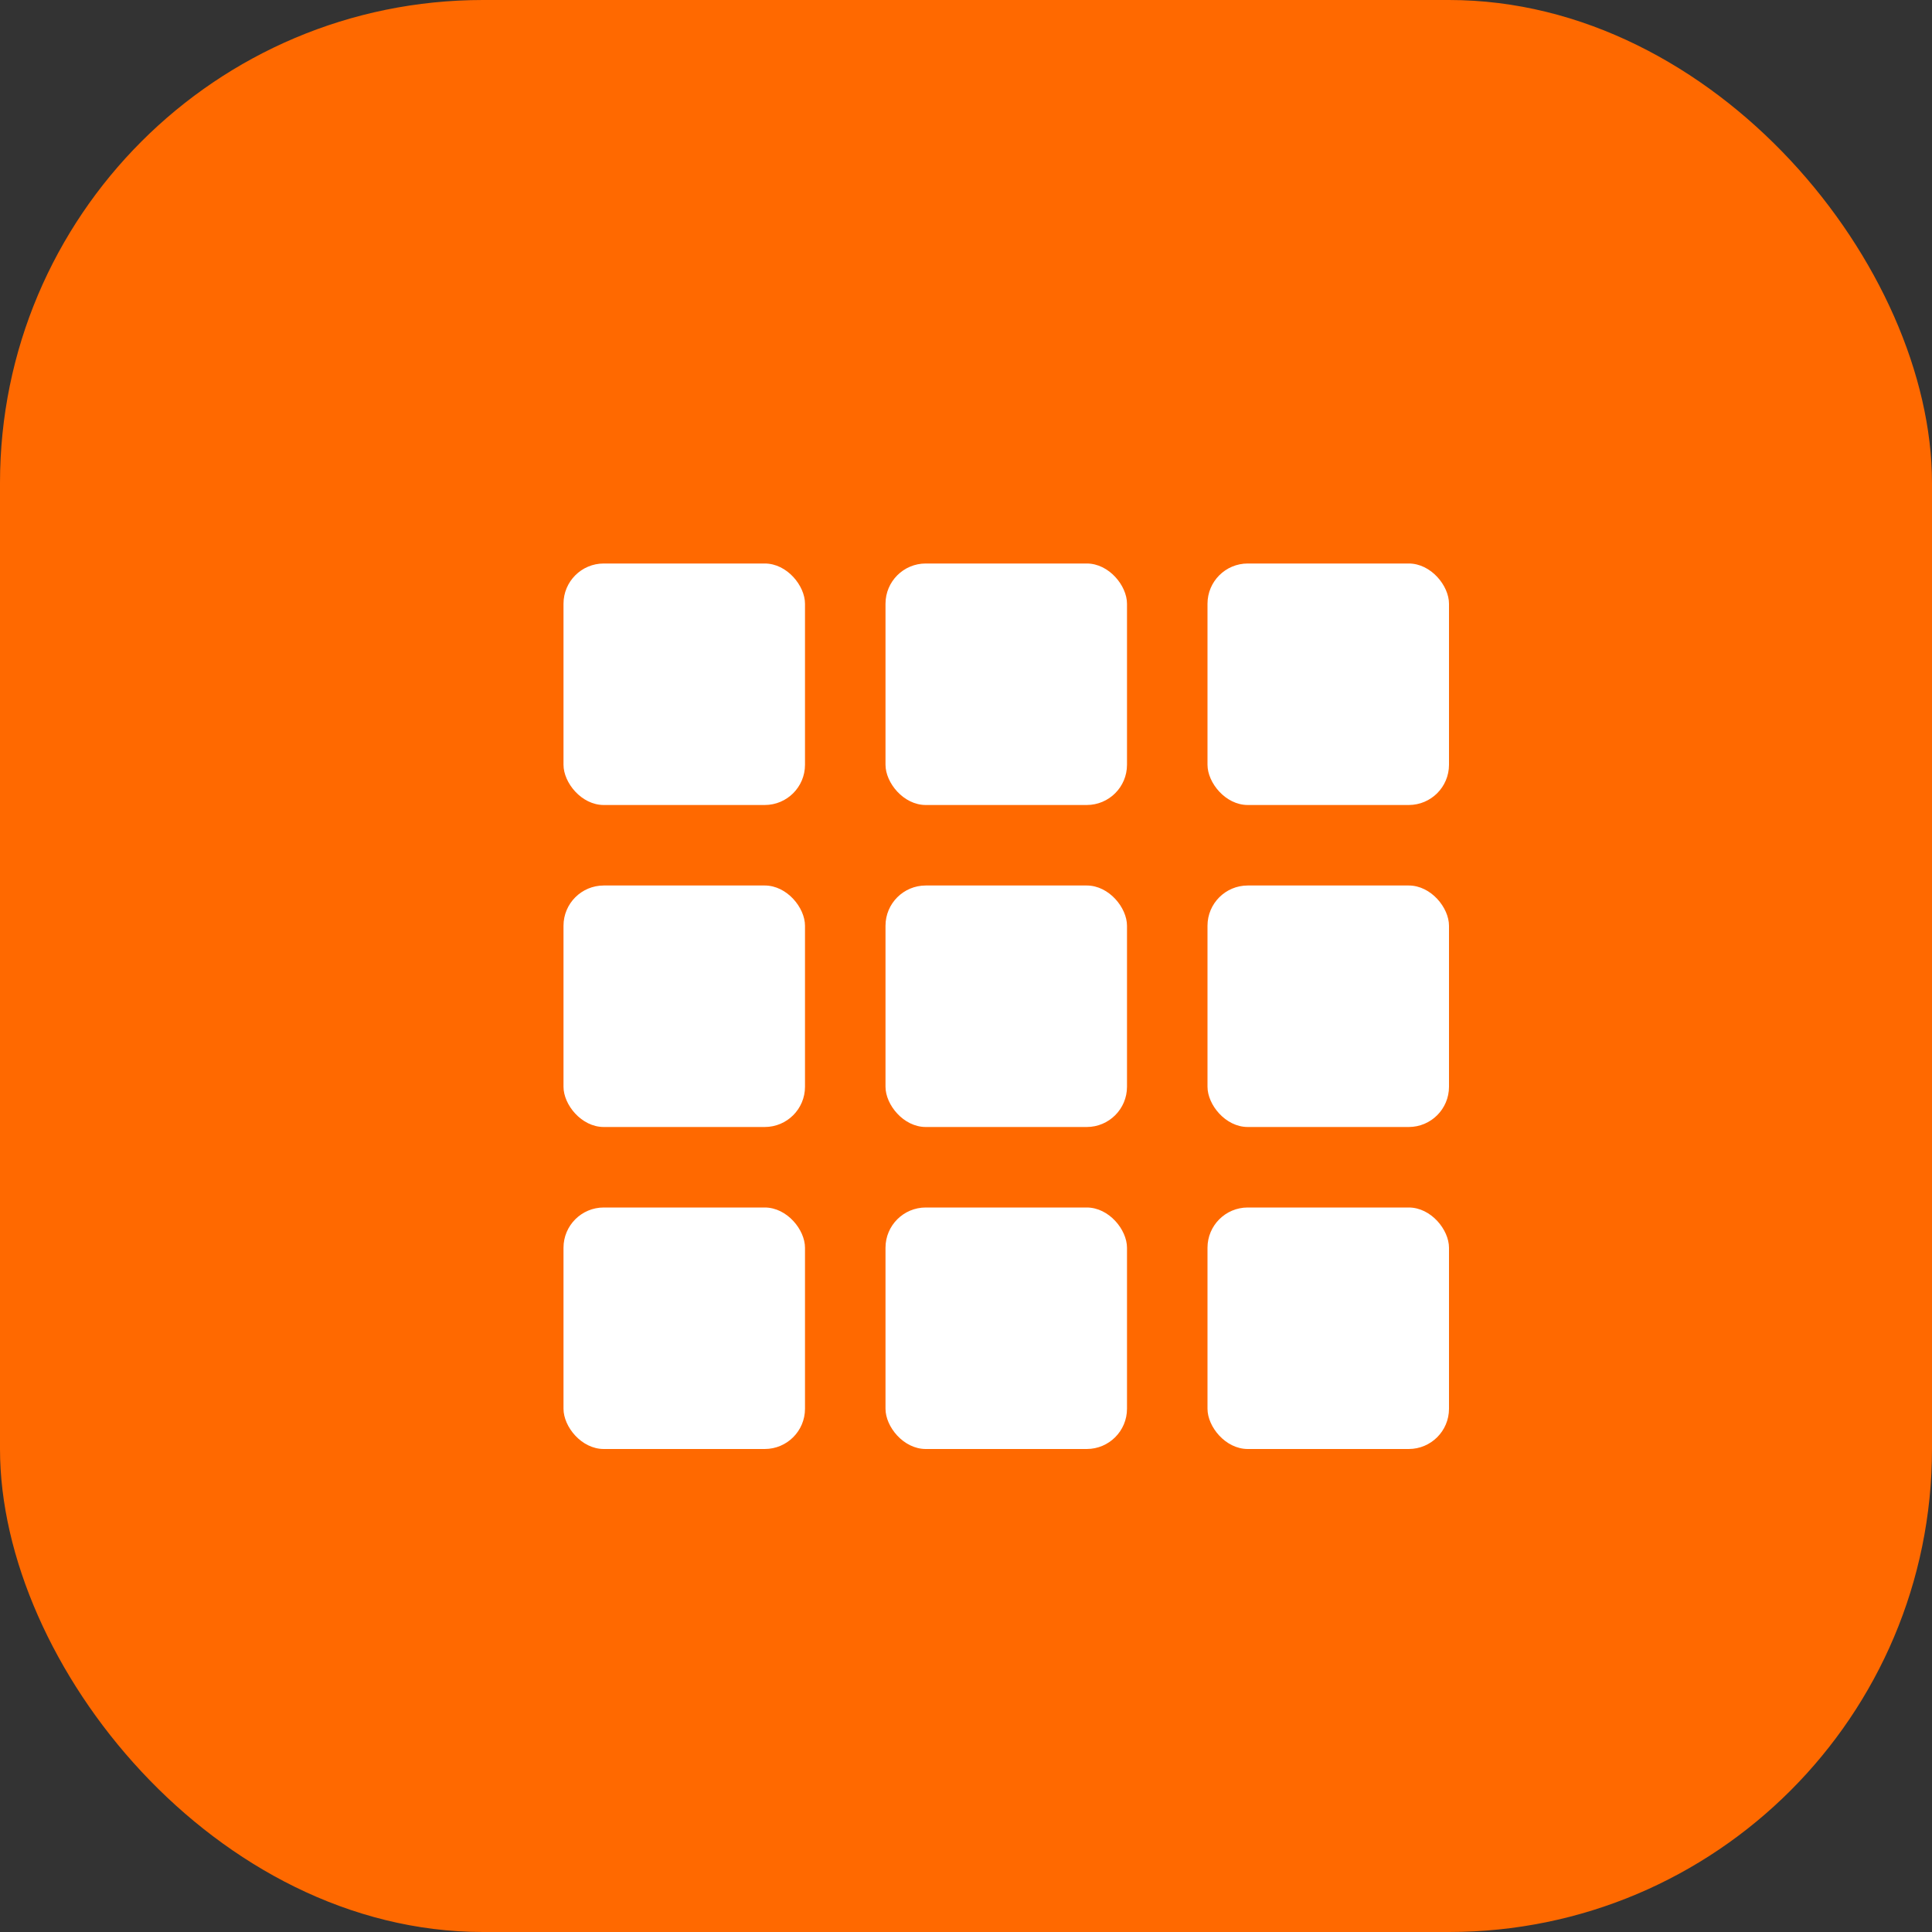 <svg width="48" height="48" viewBox="0 0 48 48" fill="none" xmlns="http://www.w3.org/2000/svg">
  <rect x="0" y="0" width="48" height="48" fill="#333333" stroke="none"/>
  <rect width="48" height="48" rx="12" fill="#FF6900"/>
  <rect x="14" y="14" width="6" height="6" rx="1" fill="white"/>
  <rect x="22" y="14" width="6" height="6" rx="1" fill="white"/>
  <rect x="30" y="14" width="6" height="6" rx="1" fill="white"/>
  <rect x="14" y="22" width="6" height="6" rx="1" fill="white"/>
  <rect x="22" y="22" width="6" height="6" rx="1" fill="white"/>
  <rect x="30" y="22" width="6" height="6" rx="1" fill="white"/>
  <rect x="14" y="30" width="6" height="6" rx="1" fill="white"/>
  <rect x="22" y="30" width="6" height="6" rx="1" fill="white"/>
  <rect x="30" y="30" width="6" height="6" rx="1" fill="white"/>
</svg> 